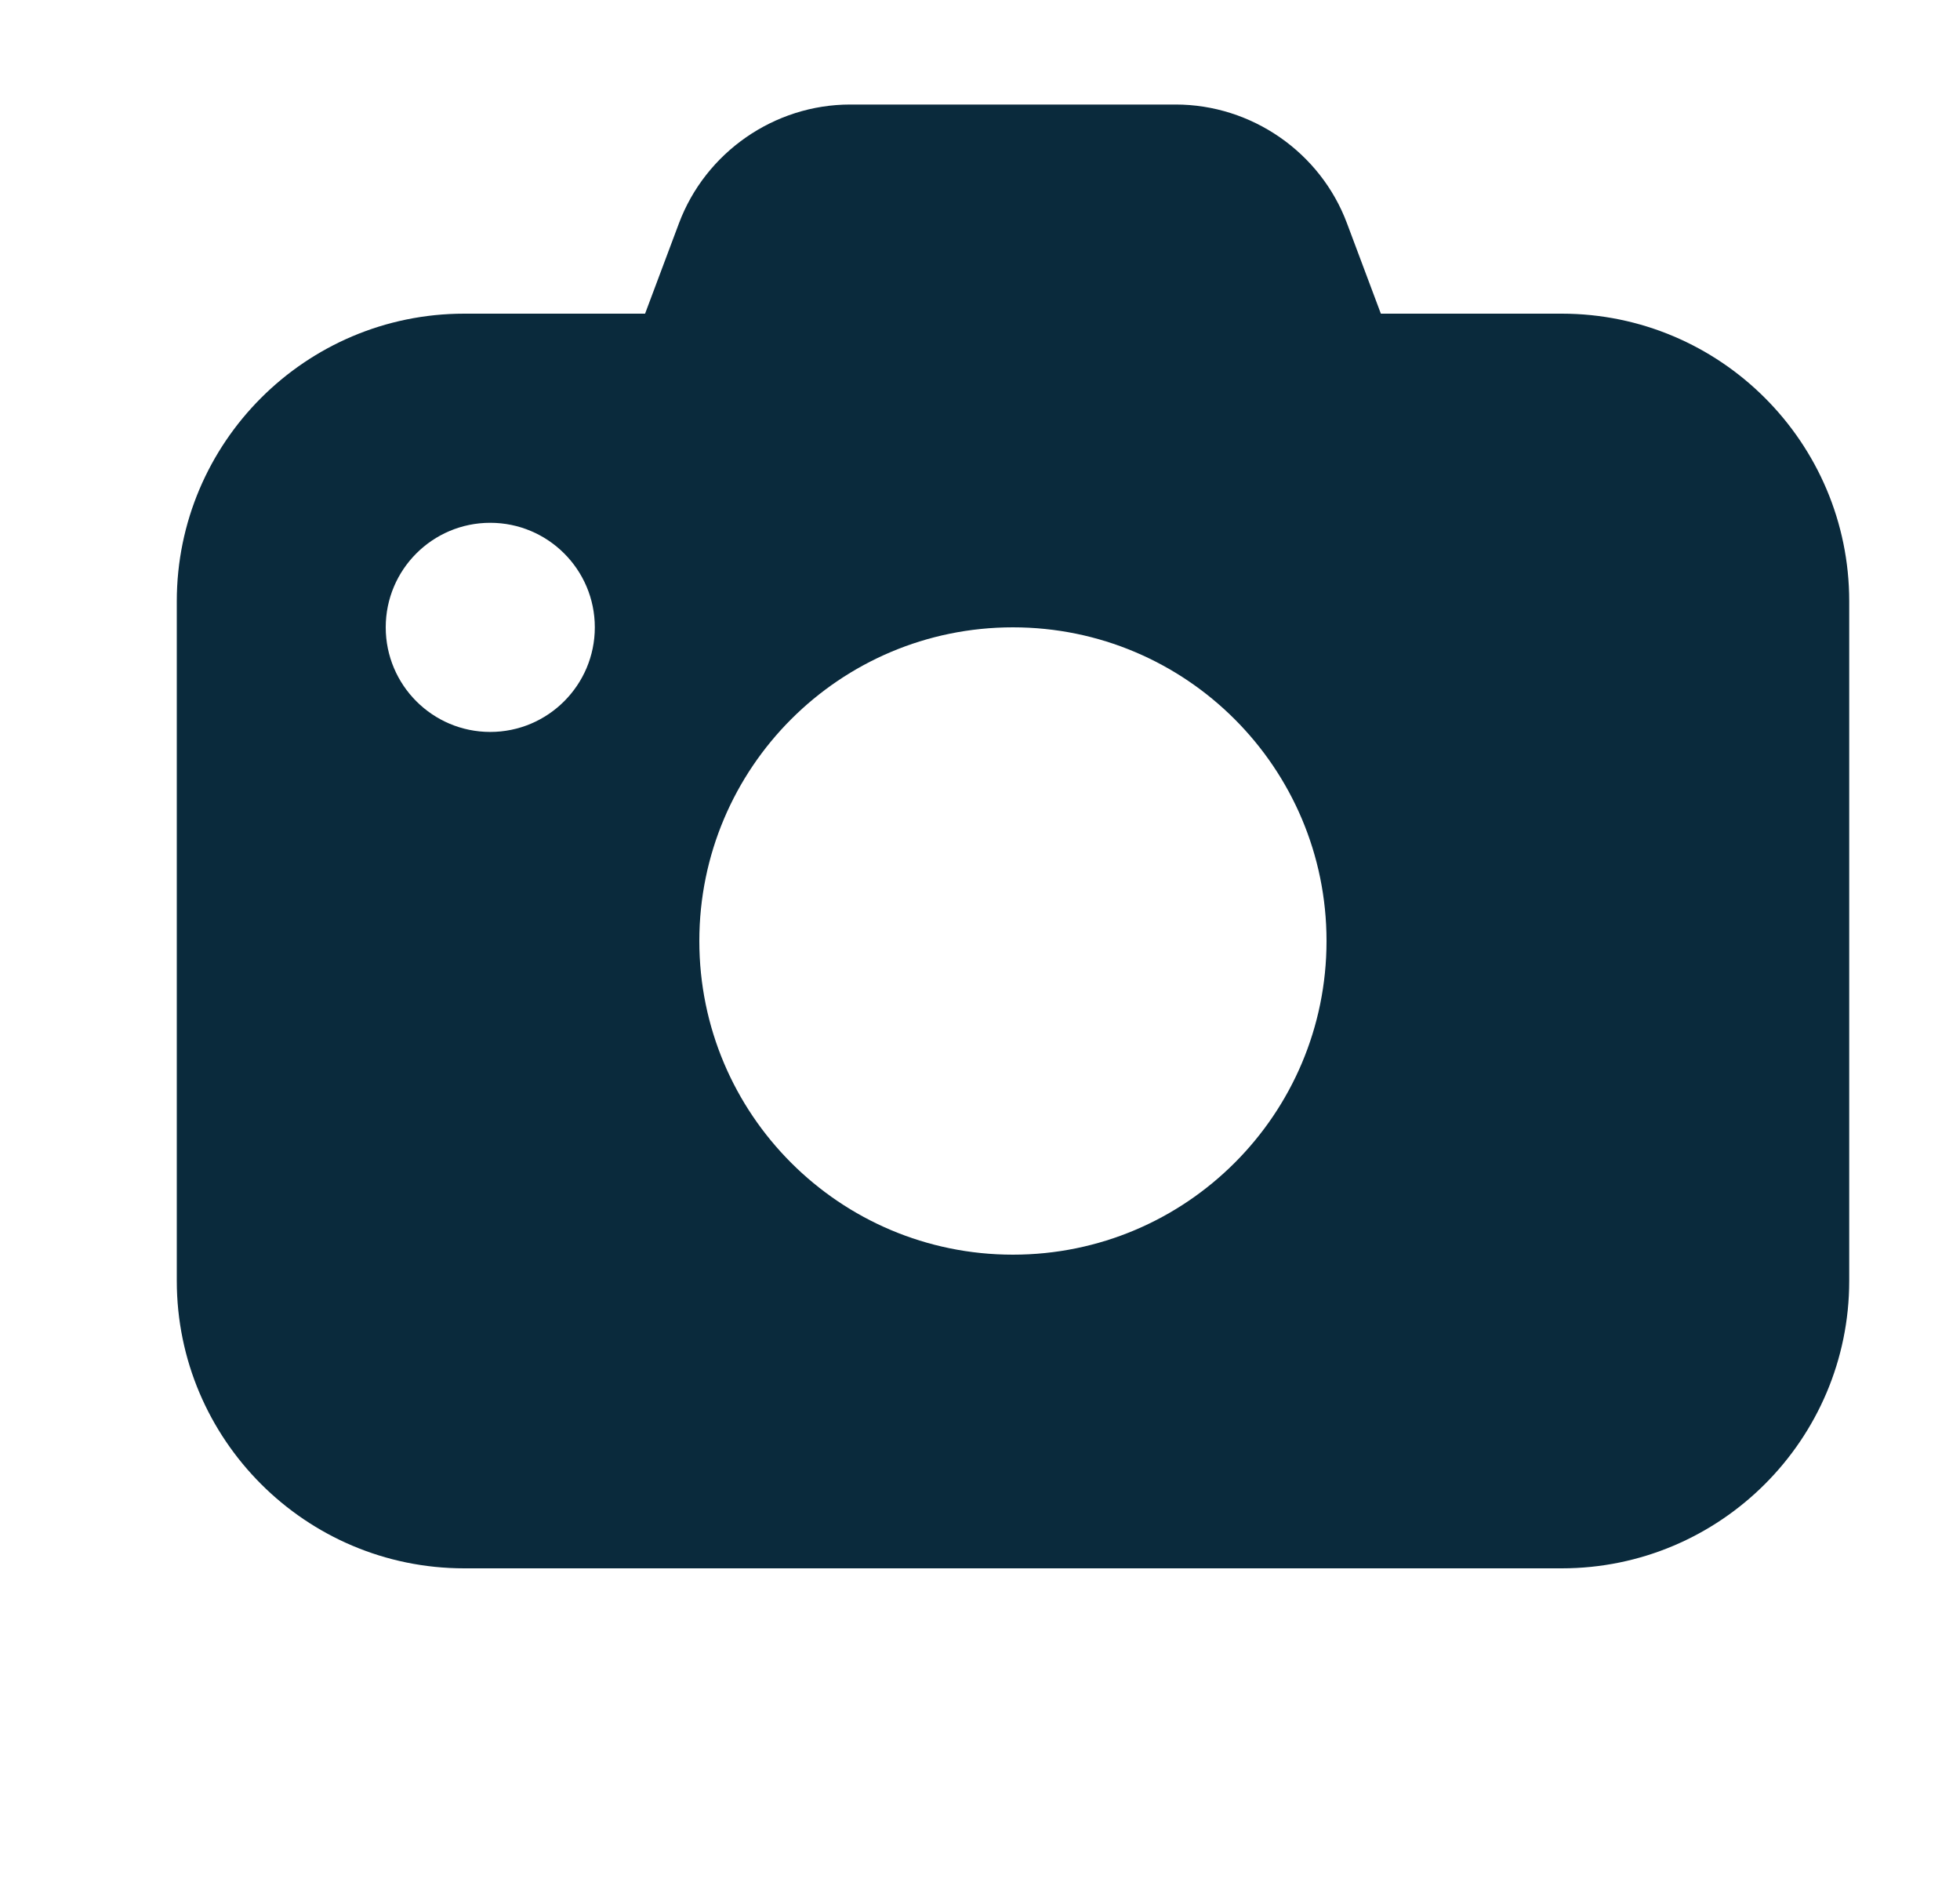 <?xml version="1.0" encoding="UTF-8"?> <svg xmlns="http://www.w3.org/2000/svg" width="25" height="24" viewBox="0 0 25 24" fill="none"><path d="M19.92 4H17.613L17.181 2.848C16.843 1.942 15.964 1.333 14.996 1.333H10.844C9.876 1.333 8.999 1.943 8.66 2.848L8.228 4H5.921C3.899 4 2.255 5.644 2.255 7.667V16.334C2.255 18.356 3.899 20 5.921 20H19.92C21.943 20 23.587 18.356 23.587 16.334V7.667C23.587 5.644 21.943 4 19.92 4ZM6.253 9.334C5.517 9.334 4.92 8.736 4.92 8C4.92 7.264 5.517 6.667 6.253 6.667C6.989 6.667 7.587 7.264 7.587 8C7.587 8.736 6.989 9.334 6.253 9.334ZM12.92 16C10.711 16 8.92 14.21 8.92 12C8.92 9.791 10.711 8 12.92 8C15.129 8 16.92 9.791 16.92 12C16.92 14.21 15.129 16 12.92 16Z" fill="#0A2A3C"></path></svg> 
